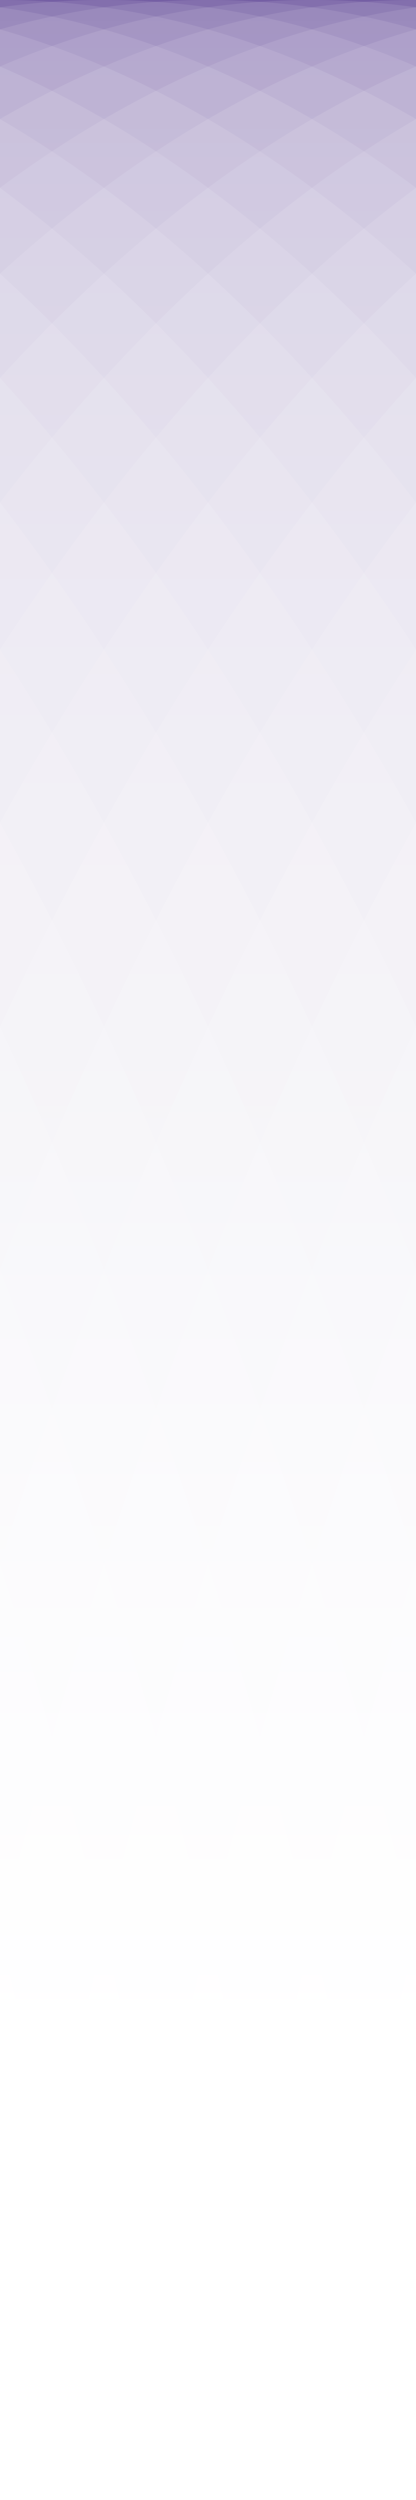 <svg xmlns='http://www.w3.org/2000/svg' xmlns:xlink='http://www.w3.org/1999/xlink' width='200' height='1200'>
	<defs>
		<linearGradient id='f' x1='0' x2='0' y1='0' y2='1000' gradientUnits='userSpaceOnUse'>
			<stop offset='0%' stop-opacity='0' stop-color='#fff' />
			<stop offset='50%' stop-opacity='.3' stop-color='#fff' />
			<stop offset='100%' stop-opacity='1' stop-color='#fff' />
		</linearGradient>
		<g id='c'>
			<ellipse cy='150%' ry='150%' rx='400%' fill-opacity='0.1' fill='#fff'/>
		</g>
	</defs>
	<rect width='100%' height='100%' fill='#755fa4'/>
	<use xlink:href='#c' x='-400%'/>
	<use xlink:href='#c' x='-375%'/>
	<use xlink:href='#c' x='-350%'/>
	<use xlink:href='#c' x='-325%'/>
	<use xlink:href='#c' x='-300%'/>
	<use xlink:href='#c' x='-275%'/>
	<use xlink:href='#c' x='-250%'/>
	<use xlink:href='#c' x='-225%'/>
	<use xlink:href='#c' x='-200%'/>
	<use xlink:href='#c' x='-175%'/>
	<use xlink:href='#c' x='-150%'/>
	<use xlink:href='#c' x='-125%'/>
	<use xlink:href='#c' x='-100%'/>
	<use xlink:href='#c' x='-75%'/>
	<use xlink:href='#c' x='-50%'/>
	<use xlink:href='#c' x='-25%'/>
	<use xlink:href='#c' x='0%'/>
	<use xlink:href='#c' x='25%'/>
	<use xlink:href='#c' x='50%'/>
	<use xlink:href='#c' x='75%'/>
	<use xlink:href='#c' x='100%'/>
	<use xlink:href='#c' x='125%'/>
	<use xlink:href='#c' x='150%'/>
	<use xlink:href='#c' x='175%'/>
	<use xlink:href='#c' x='200%'/>
	<use xlink:href='#c' x='225%'/>
	<use xlink:href='#c' x='250%'/>
	<use xlink:href='#c' x='275%'/>
	<use xlink:href='#c' x='300%'/>
	<use xlink:href='#c' x='325%'/>
	<use xlink:href='#c' x='350%'/>
	<use xlink:href='#c' x='375%'/>
	<use xlink:href='#c' x='400%'/>
	<use xlink:href='#c' x='425%'/>
	<use xlink:href='#c' x='450%'/>
	<use xlink:href='#c' x='475%'/>
	<use xlink:href='#c' x='500%'/>
	<rect width='100%' height='100%' fill='url(#f)'/>
</svg>